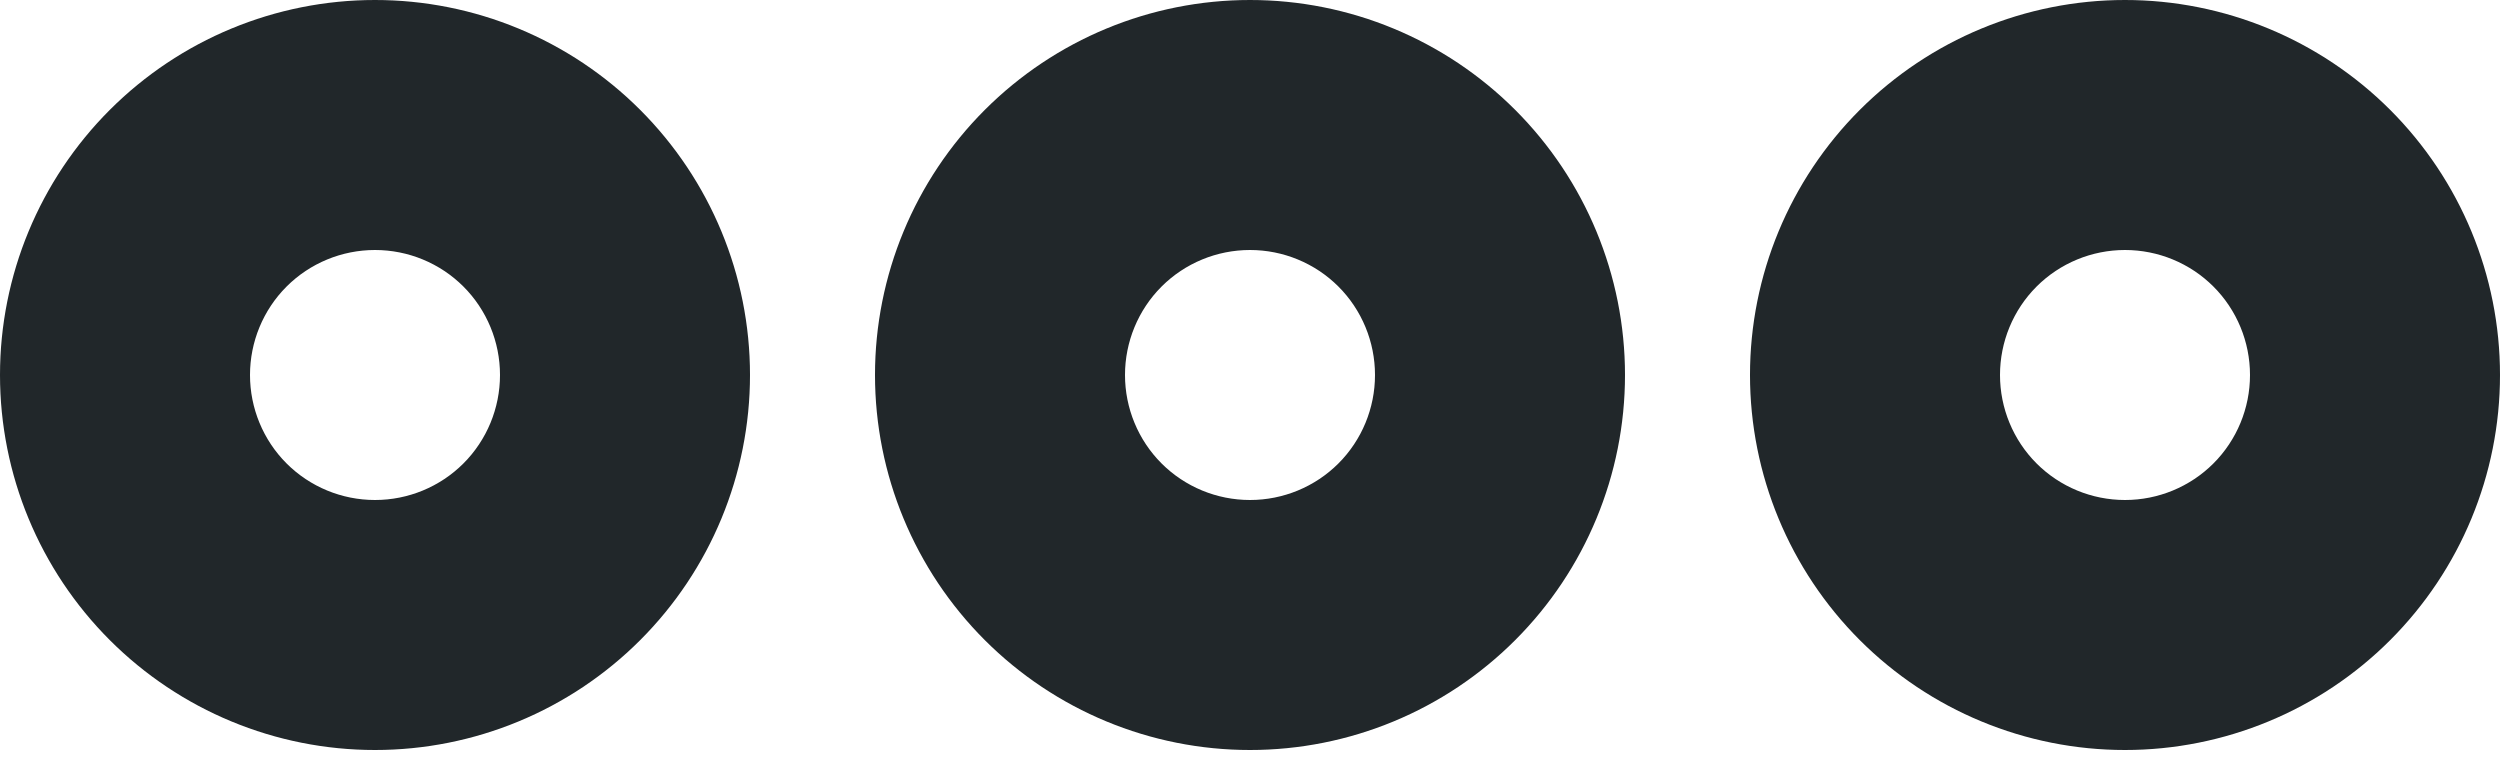 <?xml version="1.0" encoding="utf-8"?>
<svg xmlns="http://www.w3.org/2000/svg" fill="none" height="100%" overflow="visible" preserveAspectRatio="none" style="display: block;" viewBox="0 0 16 5" width="100%">
<path d="M2.4 3.2C2.612 3.2 2.816 3.116 2.966 2.966C3.116 2.816 3.2 2.612 3.2 2.4C3.2 2.188 3.116 1.984 2.966 1.834C2.816 1.684 2.612 1.6 2.4 1.6C2.188 1.6 1.984 1.684 1.834 1.834C1.684 1.984 1.6 2.188 1.6 2.4C1.6 2.612 1.684 2.816 1.834 2.966C1.984 3.116 2.188 3.2 2.4 3.2V3.2ZM2.4 4.8C1.763 4.8 1.153 4.547 0.703 4.097C0.253 3.647 0 3.037 0 2.4C0 1.763 0.253 1.153 0.703 0.703C1.153 0.253 1.763 0 2.4 0C3.037 0 3.647 0.253 4.097 0.703C4.547 1.153 4.8 1.763 4.8 2.4C4.8 3.037 4.547 3.647 4.097 4.097C3.647 4.547 3.037 4.8 2.4 4.8ZM13.6 4.8C12.963 4.8 12.353 4.547 11.903 4.097C11.453 3.647 11.2 3.037 11.2 2.4C11.2 1.763 11.453 1.153 11.903 0.703C12.353 0.253 12.963 0 13.6 0C14.236 0 14.847 0.253 15.297 0.703C15.747 1.153 16 1.763 16 2.4C16 3.037 15.747 3.647 15.297 4.097C14.847 4.547 14.236 4.8 13.6 4.8ZM13.6 3.2C13.812 3.2 14.016 3.116 14.166 2.966C14.316 2.816 14.4 2.612 14.4 2.4C14.4 2.188 14.316 1.984 14.166 1.834C14.016 1.684 13.812 1.6 13.6 1.6C13.388 1.6 13.184 1.684 13.034 1.834C12.884 1.984 12.8 2.188 12.8 2.4C12.8 2.612 12.884 2.816 13.034 2.966C13.184 3.116 13.388 3.2 13.6 3.2ZM8 4.8C7.363 4.8 6.753 4.547 6.303 4.097C5.853 3.647 5.6 3.037 5.6 2.4C5.6 1.763 5.853 1.153 6.303 0.703C6.753 0.253 7.363 0 8 0C8.637 0 9.247 0.253 9.697 0.703C10.147 1.153 10.4 1.763 10.4 2.4C10.4 3.037 10.147 3.647 9.697 4.097C9.247 4.547 8.637 4.8 8 4.8ZM8 3.2C8.212 3.2 8.416 3.116 8.566 2.966C8.716 2.816 8.8 2.612 8.8 2.4C8.8 2.188 8.716 1.984 8.566 1.834C8.416 1.684 8.212 1.6 8 1.6C7.788 1.6 7.584 1.684 7.434 1.834C7.284 1.984 7.2 2.188 7.2 2.4C7.2 2.612 7.284 2.816 7.434 2.966C7.584 3.116 7.788 3.2 8 3.2V3.2Z" fill="#21272A" id="Vector"/>
</svg>